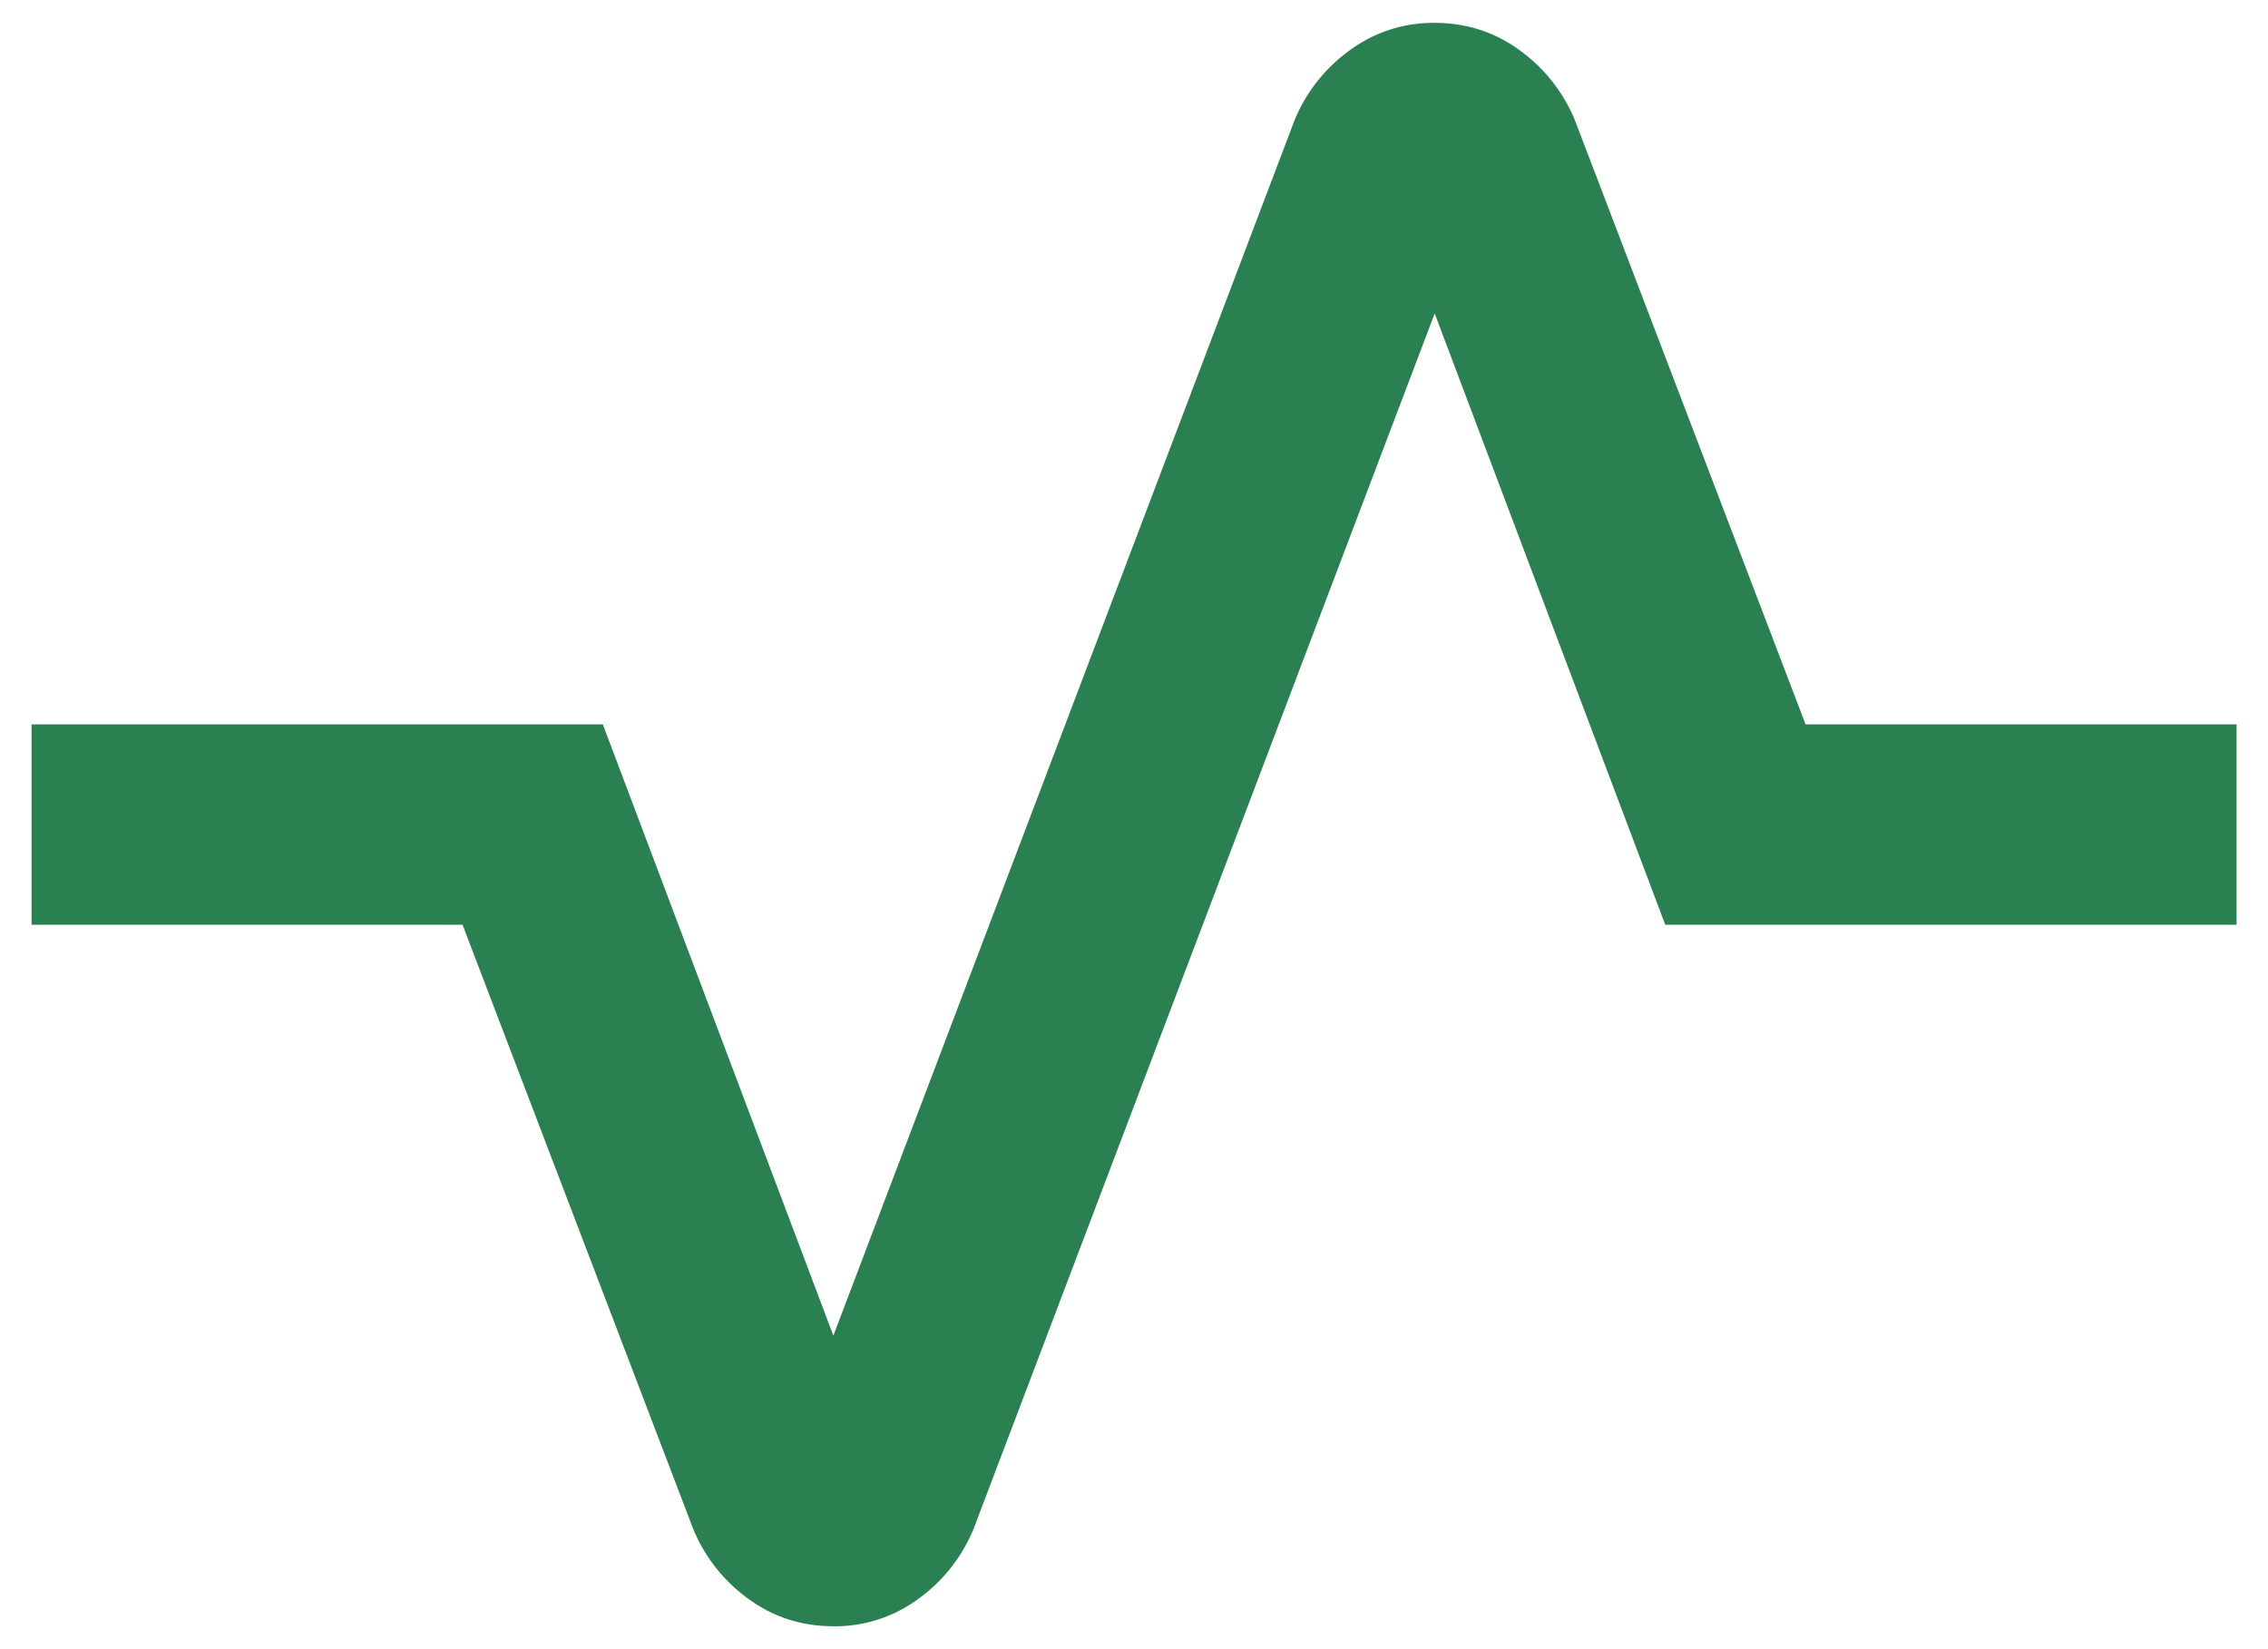 <svg width="66" height="48" fill="none" xmlns="http://www.w3.org/2000/svg"><path d="M24.251 47.333c-.923 0-1.75-.268-2.479-.802a4.715 4.715 0 0 1-1.604-2.042L13.46 26.916H.918v-5.833h16.625l6.708 17.791L37.668 3.51a4.715 4.715 0 0 1 1.604-2.042 4.087 4.087 0 0 1 2.48-.802c.923 0 1.75.267 2.478.802a4.715 4.715 0 0 1 1.605 2.042l6.708 17.573h12.542v5.833H48.46L41.75 9.124 28.335 44.49a4.715 4.715 0 0 1-1.605 2.042 4.087 4.087 0 0 1-2.479.802Z" fill="#2B8052"/></svg>